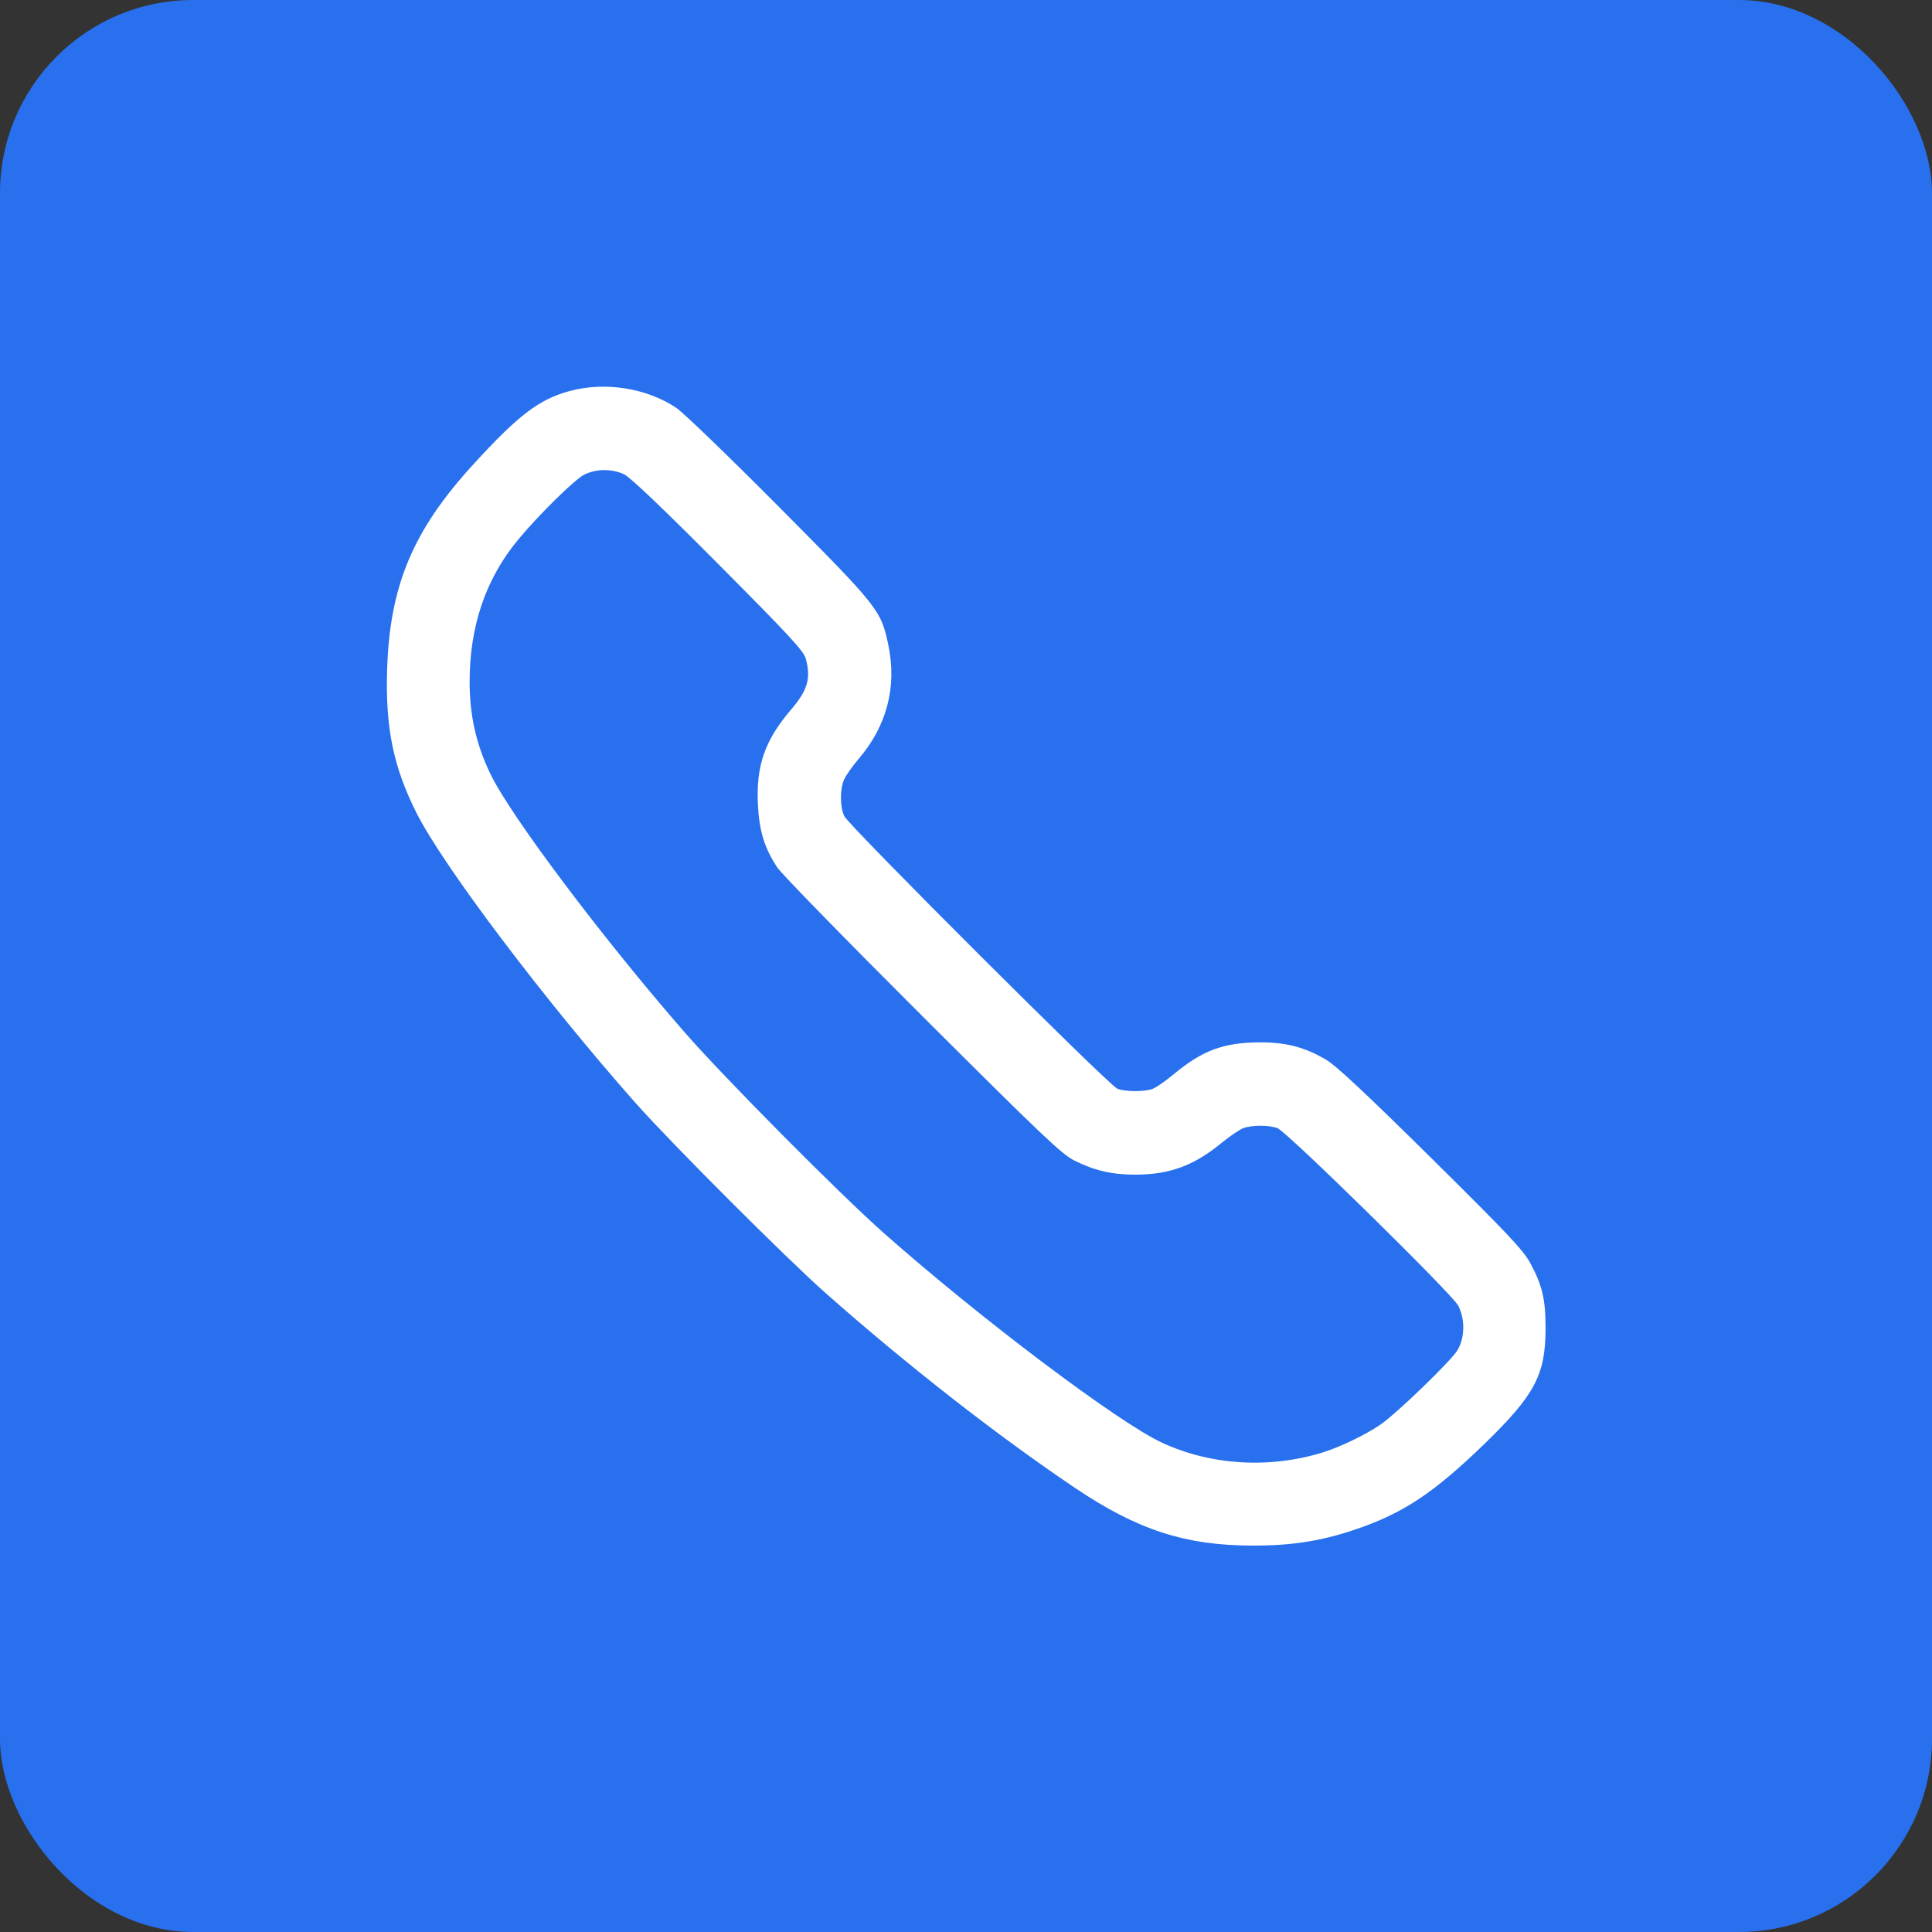 <svg width="80" height="80" viewBox="0 0 80 80" fill="none" xmlns="http://www.w3.org/2000/svg">
<rect x="0" y="0" width="80" height="80" fill="#333333" stroke="none"/>
<rect width="80" height="80" rx="8" fill="#2870ED"/>
<g clip-path="url(#clip0_581_11568)">
<path fill-rule="evenodd" clip-rule="evenodd" d="M23.587 16.192C22.32 16.535 21.458 17.192 19.581 19.248C17.088 21.978 16.131 24.271 16.029 27.76C15.958 30.153 16.289 31.756 17.246 33.66C18.35 35.856 22.543 41.408 26.31 45.664C27.773 47.317 32.564 52.109 34.192 53.548C37.579 56.542 41.275 59.429 44.512 61.61C47.108 63.358 49.092 64 51.9 64C53.472 64 54.657 63.818 56.028 63.364C58.062 62.691 59.35 61.843 61.48 59.776C63.554 57.761 63.994 56.93 63.998 55.018C64 53.8 63.866 53.227 63.358 52.288C63.074 51.765 62.409 51.061 59.262 47.949C56.628 45.345 55.332 44.131 54.928 43.891C54.055 43.37 53.27 43.161 52.194 43.162C50.684 43.163 49.8 43.486 48.61 44.474C48.269 44.757 47.874 45.033 47.733 45.086C47.399 45.213 46.614 45.212 46.27 45.083C45.926 44.955 35.154 34.203 34.96 33.795C34.781 33.417 34.774 32.702 34.946 32.293C35.017 32.123 35.297 31.725 35.567 31.408C36.726 30.052 37.146 28.428 36.783 26.704C36.481 25.266 36.389 25.15 32.277 21.011C30.215 18.935 28.291 17.079 28.002 16.887C26.768 16.065 25.052 15.795 23.587 16.192ZM24.194 19.653C23.803 19.847 22.329 21.295 21.463 22.336C20.117 23.955 19.443 25.927 19.446 28.24C19.448 29.632 19.715 30.815 20.305 32.044C21.138 33.778 24.952 38.852 28.367 42.766C29.982 44.617 34.767 49.439 36.592 51.055C40.601 54.604 46.31 58.904 48.124 59.743C50.148 60.678 52.564 60.823 54.769 60.143C55.489 59.921 56.549 59.41 57.162 58.99C57.829 58.532 60.092 56.347 60.35 55.911C60.66 55.39 60.671 54.62 60.379 54.059C60.128 53.579 53.289 46.864 52.901 46.716C52.544 46.58 51.831 46.581 51.477 46.717C51.321 46.777 50.909 47.058 50.562 47.342C49.426 48.272 48.417 48.64 47.008 48.64C46.048 48.64 45.323 48.472 44.487 48.056C43.965 47.795 43.161 47.032 38.195 42.078C35.065 38.955 32.36 36.184 32.185 35.92C31.657 35.122 31.437 34.407 31.383 33.312C31.305 31.699 31.67 30.654 32.759 29.379C33.445 28.576 33.586 28.089 33.367 27.28C33.28 26.956 32.71 26.34 29.744 23.358C27.414 21.015 26.094 19.759 25.84 19.64C25.333 19.403 24.689 19.408 24.194 19.653Z" fill="white"/>
</g>
<defs>
<clipPath id="clip0_581_11568">
<rect width="48" height="48" fill="white" transform="translate(16 16)"/>
</clipPath>
</defs>
</svg>
